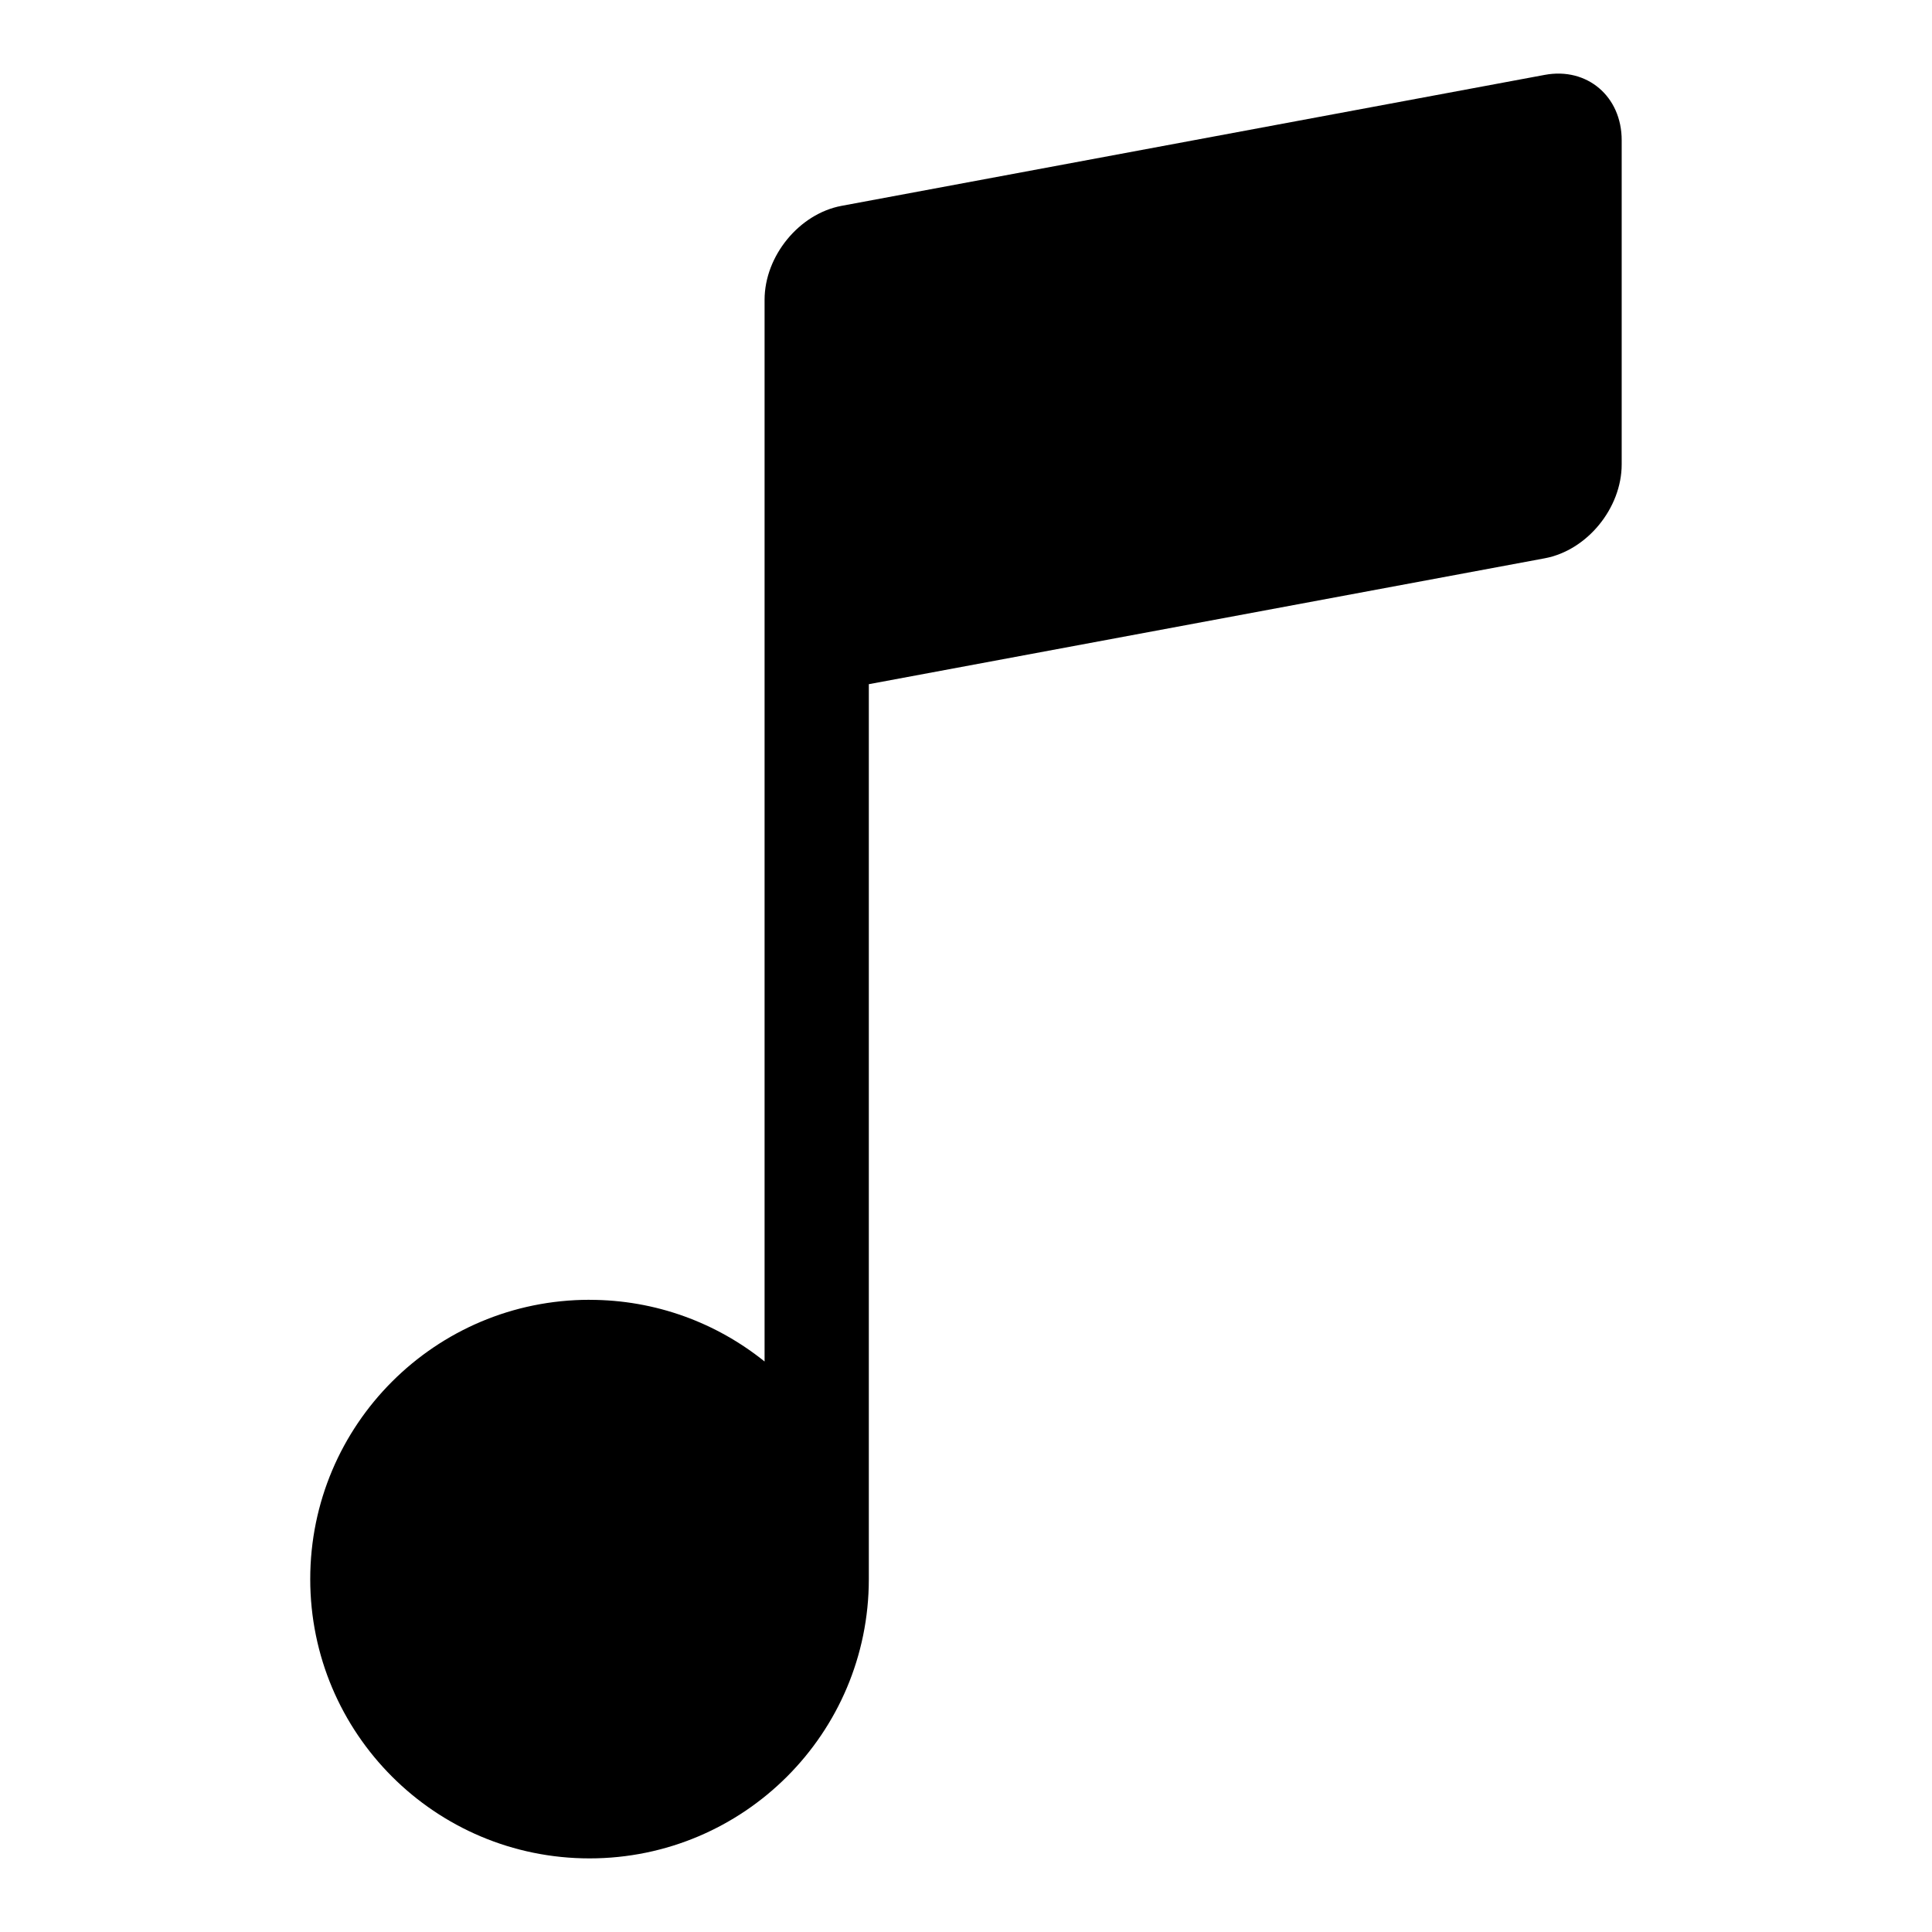 <?xml version="1.0" encoding="UTF-8"?>
<!-- Uploaded to: SVG Repo, www.svgrepo.com, Generator: SVG Repo Mixer Tools -->
<svg fill="#000000" width="800px" height="800px" version="1.1" viewBox="144 144 512 512" xmlns="http://www.w3.org/2000/svg">
 <path d="m300.25 488.47c17.547 0 33.676 6.121 46.371 16.34v-281.35c0-11.621 9.176-22.824 20.406-24.91l186.33-34.703c11.23-2.102 20.406 5.699 20.406 17.305v85.895c0 11.621-9.176 22.824-20.406 24.91l-179.11 33.359v237.16c0 40.883-33.145 74.016-74.016 74.016-40.883 0-74.016-33.129-74.016-74.016 0-40.871 33.145-74.016 74.016-74.016z" fill-rule="evenodd"/>
</svg>